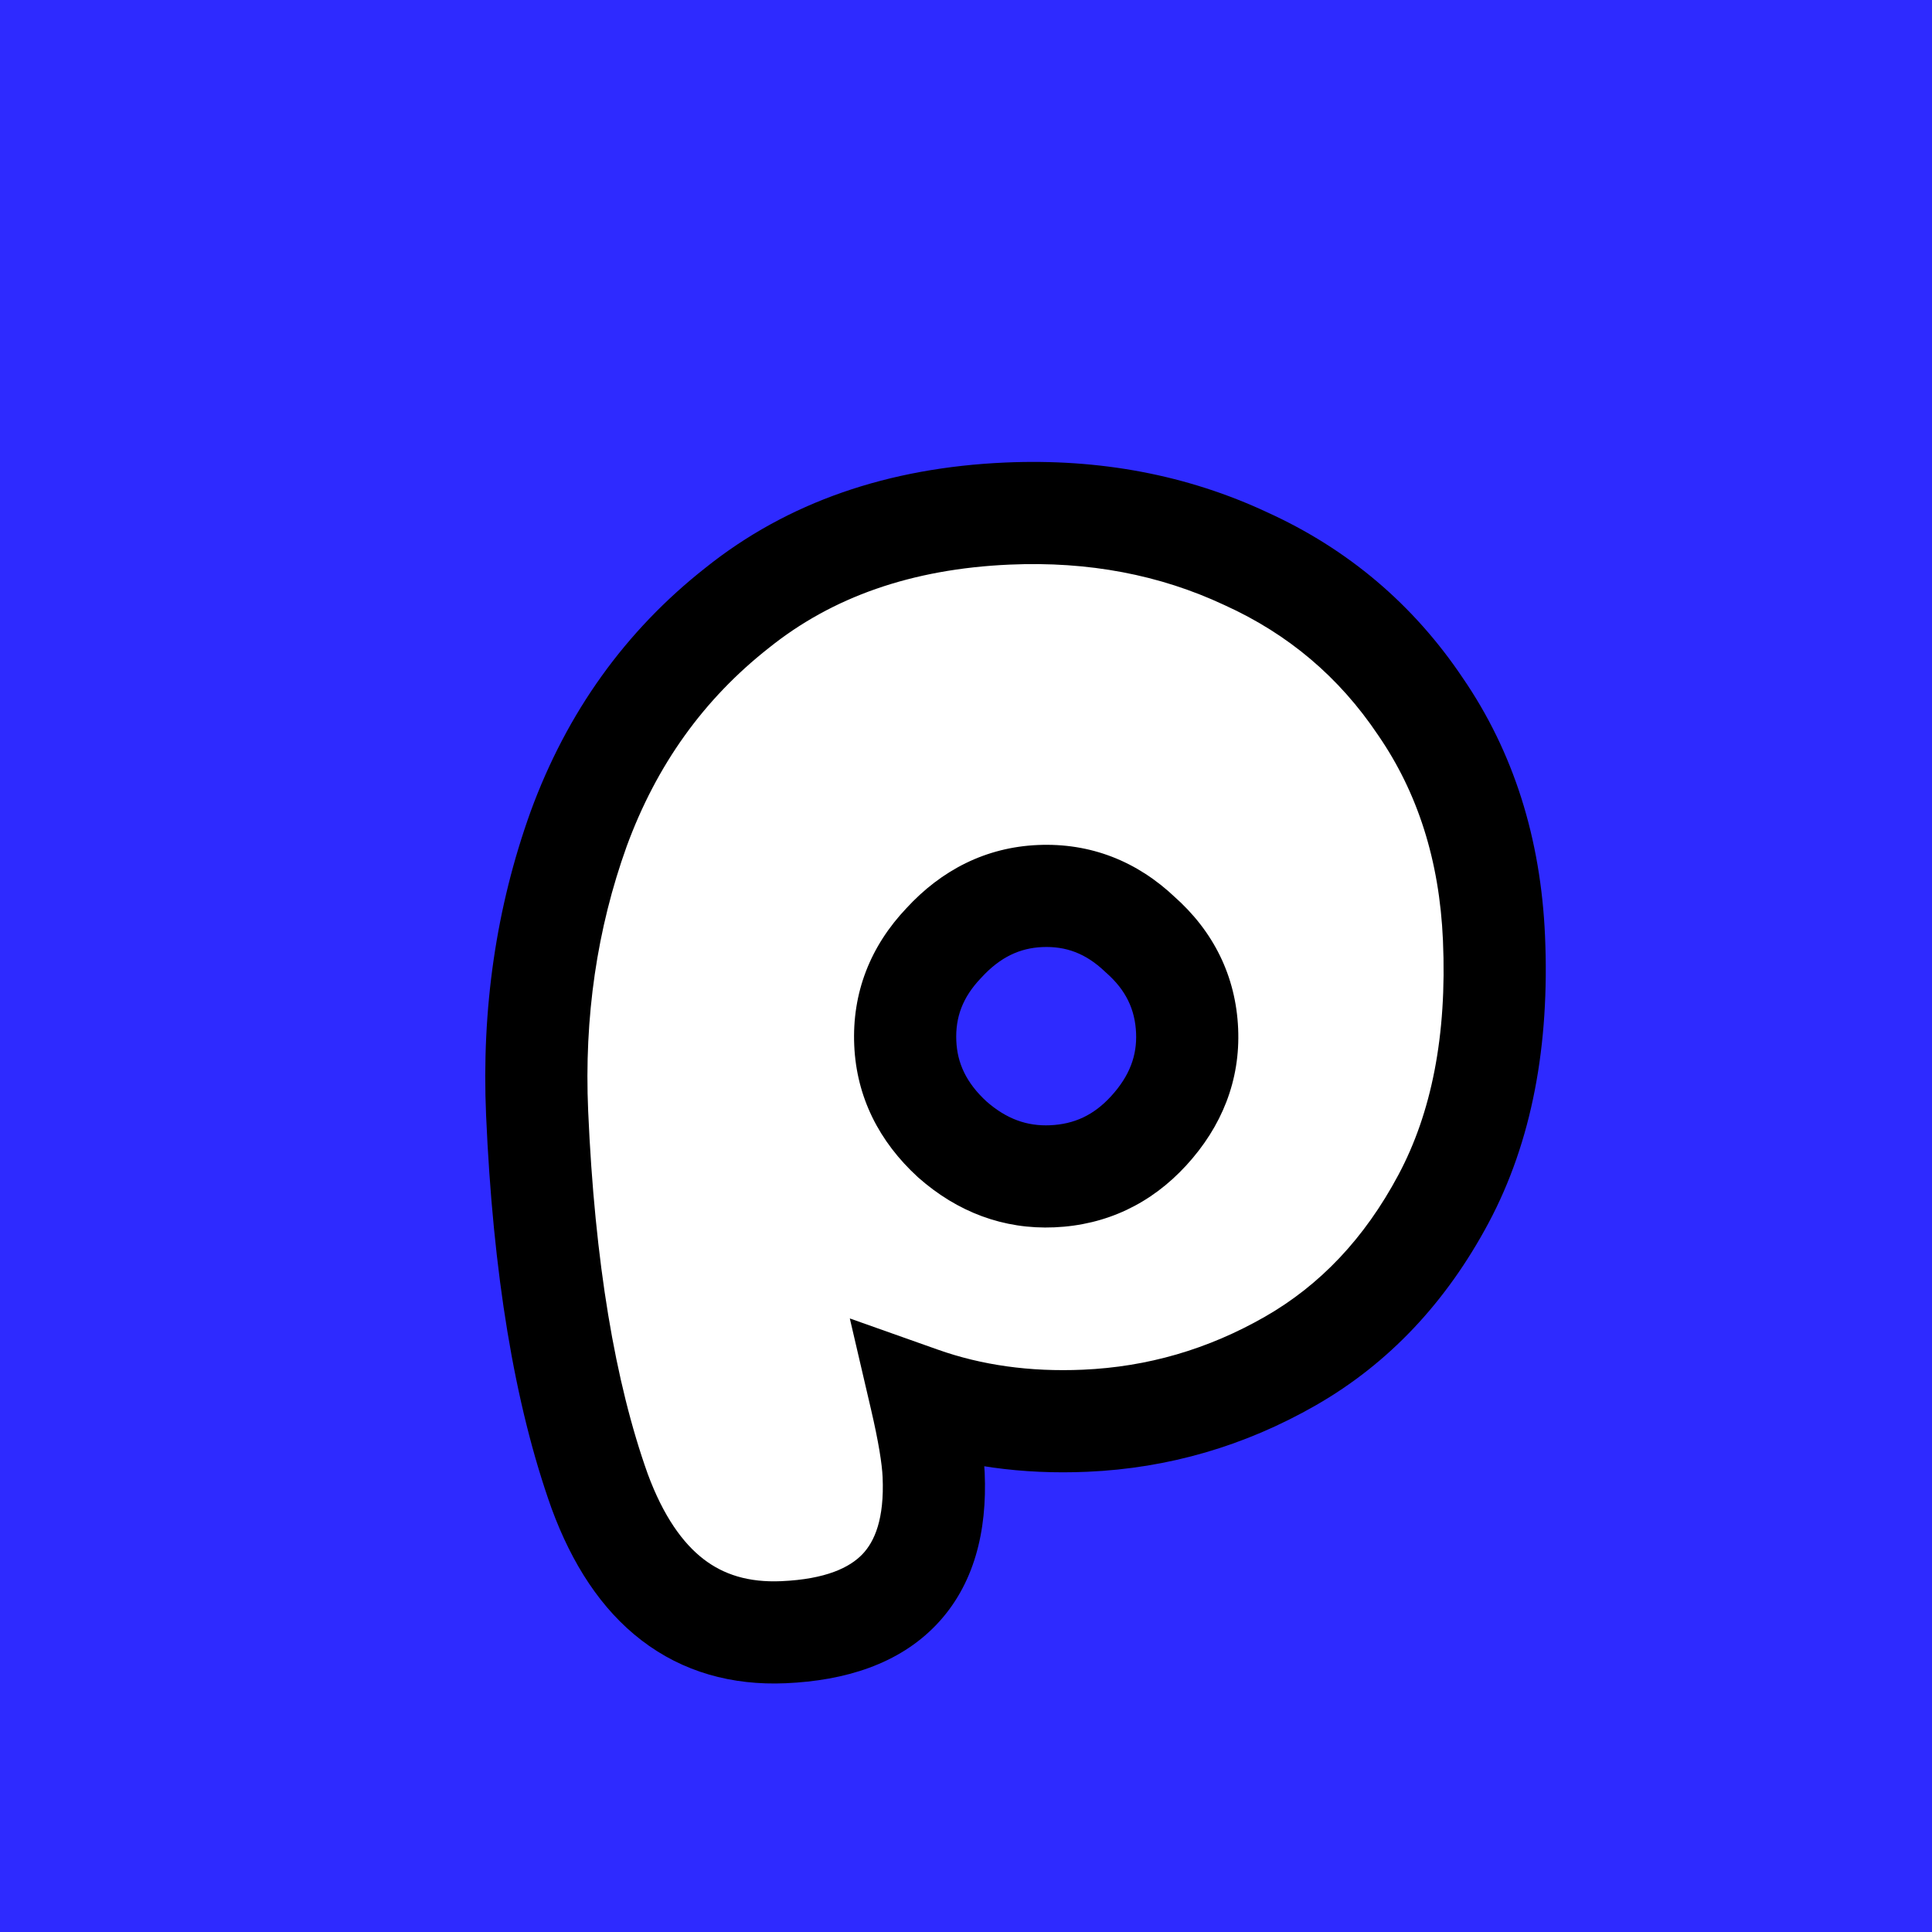<svg width="512" height="512" viewBox="0 0 512 512" fill="none" xmlns="http://www.w3.org/2000/svg">
<rect width="512" height="512" fill="#2E2AFF"/>
<g filter="url(#filter0_d_1_2424)">
<mask id="path-1-outside-1_1_2424" maskUnits="userSpaceOnUse" x="107.751" y="102.727" width="296.732" height="333.039" fill="black">
<rect fill="white" x="107.751" y="102.727" width="296.732" height="333.039"/>
<path d="M194.088 419.014C171.15 420.016 154.911 407.552 145.371 381.624C136.111 355.683 130.589 322.292 128.806 281.451C127.645 254.876 131.314 229.772 139.811 206.139C148.576 182.214 162.577 162.685 181.815 147.551C201.041 132.138 224.921 123.808 253.454 122.563C276.392 121.561 297.446 125.546 316.615 134.519C335.773 143.211 351.197 156.271 362.888 173.698C374.859 191.112 381.358 211.568 382.384 235.066C383.568 262.2 379.109 285.236 369.006 304.175C358.902 323.114 345.374 337.438 328.421 347.146C311.469 356.855 293.341 362.131 274.04 362.973C258.375 363.657 243.852 361.629 230.473 356.888C232.542 365.766 233.681 372.583 233.888 377.338C235.049 403.913 221.782 417.805 194.088 419.014ZM265.326 298.192C275.396 297.752 283.909 293.737 290.865 286.146C298.088 278.264 301.486 269.427 301.058 259.637C300.618 249.566 296.463 241.059 288.593 234.116C280.99 226.881 272.154 223.483 262.083 223.923C252.292 224.35 243.786 228.505 236.563 236.388C229.327 243.991 225.93 252.827 226.369 262.898C226.797 272.688 230.952 281.195 238.834 288.418C246.705 295.361 255.535 298.619 265.326 298.192Z"/>
</mask>
<path d="M194.088 419.014C171.15 420.016 154.911 407.552 145.371 381.624C136.111 355.683 130.589 322.292 128.806 281.451C127.645 254.876 131.314 229.772 139.811 206.139C148.576 182.214 162.577 162.685 181.815 147.551C201.041 132.138 224.921 123.808 253.454 122.563C276.392 121.561 297.446 125.546 316.615 134.519C335.773 143.211 351.197 156.271 362.888 173.698C374.859 191.112 381.358 211.568 382.384 235.066C383.568 262.2 379.109 285.236 369.006 304.175C358.902 323.114 345.374 337.438 328.421 347.146C311.469 356.855 293.341 362.131 274.04 362.973C258.375 363.657 243.852 361.629 230.473 356.888C232.542 365.766 233.681 372.583 233.888 377.338C235.049 403.913 221.782 417.805 194.088 419.014ZM265.326 298.192C275.396 297.752 283.909 293.737 290.865 286.146C298.088 278.264 301.486 269.427 301.058 259.637C300.618 249.566 296.463 241.059 288.593 234.116C280.99 226.881 272.154 223.483 262.083 223.923C252.292 224.35 243.786 228.505 236.563 236.388C229.327 243.991 225.93 252.827 226.369 262.898C226.797 272.688 230.952 281.195 238.834 288.418C246.705 295.361 255.535 298.619 265.326 298.192Z" fill="white"/>
<path d="M145.371 381.624L132.621 386.175L132.643 386.237L132.666 386.298L145.371 381.624ZM139.811 206.139L127.099 201.482L127.085 201.52L127.072 201.559L139.811 206.139ZM181.815 147.551L190.186 158.191L190.235 158.153L190.283 158.114L181.815 147.551ZM316.615 134.519L310.876 146.78L310.949 146.814L311.021 146.847L316.615 134.519ZM362.888 173.698L351.646 181.24L351.689 181.304L351.732 181.367L362.888 173.698ZM369.006 304.175L380.95 310.547L369.006 304.175ZM328.421 347.146L335.149 358.894L328.421 347.146ZM230.473 356.888L234.994 344.128L211.672 335.863L217.288 359.961L230.473 356.888ZM290.865 286.146L300.846 295.292L300.846 295.292L290.865 286.146ZM288.593 234.116L279.26 243.923L279.445 244.099L279.637 244.268L288.593 234.116ZM236.563 236.388L246.369 245.72L246.457 245.628L246.544 245.534L236.563 236.388ZM238.834 288.418L229.688 298.399L229.782 298.486L229.878 298.57L238.834 288.418ZM194.088 419.014L193.498 405.489C184.797 405.869 178.233 403.735 172.948 399.678C167.453 395.461 162.262 388.326 158.076 376.949L145.371 381.624L132.666 386.298C138.02 400.85 145.718 412.911 156.463 421.157C167.416 429.564 180.441 433.161 194.679 432.539L194.088 419.014ZM145.371 381.624L158.121 377.072C149.478 352.861 144.08 320.938 142.331 280.86L128.806 281.451L115.281 282.041C117.097 323.646 122.743 358.504 132.621 386.175L145.371 381.624ZM128.806 281.451L142.331 280.86C141.243 255.939 144.683 232.6 152.551 210.72L139.811 206.139L127.072 201.559C117.944 226.945 114.048 253.814 115.281 282.041L128.806 281.451ZM139.811 206.139L152.523 210.796C160.461 189.128 173.005 171.707 190.186 158.191L181.815 147.551L173.445 136.911C152.15 153.663 136.691 175.3 127.099 201.482L139.811 206.139ZM181.815 147.551L190.283 158.114C206.921 144.775 227.912 137.229 254.044 136.088L253.454 122.563L252.863 109.038C221.93 110.388 195.162 119.5 173.348 136.989L181.815 147.551ZM253.454 122.563L254.044 136.088C274.991 135.173 293.848 138.81 310.876 146.78L316.615 134.519L322.354 122.258C301.043 112.283 277.793 107.949 252.863 109.038L253.454 122.563ZM316.615 134.519L311.021 146.847C327.894 154.503 341.36 165.908 351.646 181.24L362.888 173.698L374.131 166.155C361.034 146.634 343.651 131.92 322.209 122.191L316.615 134.519ZM362.888 173.698L351.732 181.367C362.107 196.459 367.931 214.398 368.859 235.656L382.384 235.066L395.909 234.475C394.785 208.738 387.612 185.765 374.045 166.029L362.888 173.698ZM382.384 235.066L368.859 235.656C369.965 261.003 365.759 281.499 357.061 297.803L369.006 304.175L380.95 310.547C392.459 288.973 397.171 263.397 395.909 234.475L382.384 235.066ZM369.006 304.175L357.061 297.803C348.034 314.725 336.221 327.079 321.693 335.399L328.421 347.146L335.149 358.894C354.527 347.796 369.77 331.503 380.95 310.547L369.006 304.175ZM328.421 347.146L321.693 335.399C306.594 344.046 290.568 348.701 273.449 349.448L274.04 362.973L274.63 376.498C296.115 375.56 316.344 369.664 335.149 358.894L328.421 347.146ZM274.04 362.973L273.449 349.448C259.34 350.064 246.571 348.23 234.994 344.128L230.473 356.888L225.951 369.648C241.133 375.028 257.41 377.25 274.63 376.498L274.04 362.973ZM230.473 356.888L217.288 359.961C219.307 368.62 220.212 374.455 220.363 377.929L233.888 377.338L247.413 376.748C247.15 370.711 245.778 362.913 243.657 353.815L230.473 356.888ZM233.888 377.338L220.363 377.929C220.846 388.986 218.25 394.955 215.018 398.339C211.687 401.827 205.396 404.97 193.498 405.489L194.088 419.014L194.679 432.539C210.474 431.85 224.664 427.442 234.599 417.038C244.634 406.53 248.091 392.265 247.413 376.748L233.888 377.338ZM265.326 298.192L265.916 311.717C279.659 311.117 291.523 305.467 300.846 295.292L290.865 286.146L280.884 277C276.296 282.007 271.134 284.388 264.735 284.667L265.326 298.192ZM290.865 286.146L300.846 295.292C310.252 285.028 315.182 272.768 314.583 259.046L301.058 259.637L287.533 260.227C287.789 266.087 285.924 271.5 280.884 277L290.865 286.146ZM301.058 259.637L314.583 259.046C313.976 245.134 308.051 233.229 297.549 223.964L288.593 234.116L279.637 244.268C284.876 248.89 287.261 253.999 287.533 260.227L301.058 259.637ZM288.593 234.116L297.926 224.309C287.781 214.655 275.405 209.79 261.493 210.398L262.083 223.923L262.674 237.448C268.902 237.176 274.199 239.107 279.26 243.923L288.593 234.116ZM262.083 223.923L261.493 210.398C247.771 210.997 235.987 216.977 226.581 227.242L236.563 236.388L246.544 245.534C251.584 240.033 256.814 237.703 262.674 237.448L262.083 223.923ZM236.563 236.388L226.756 227.055C217.101 237.2 212.237 249.576 212.844 263.488L226.369 262.898L239.894 262.307C239.622 256.079 241.553 250.781 246.369 245.72L236.563 236.388ZM226.369 262.898L212.844 263.488C213.443 277.21 219.424 288.994 229.688 298.399L238.834 288.418L247.98 278.437C242.48 273.397 240.15 268.167 239.894 262.307L226.369 262.898ZM238.834 288.418L229.878 298.57C240.17 307.649 252.363 312.309 265.916 311.717L265.326 298.192L264.735 284.667C258.707 284.93 253.24 283.074 247.79 278.266L238.834 288.418Z" fill="black" mask="url(#path-1-outside-1_1_2424)"/>
</g>
<defs>
<filter id="filter0_d_1_2424" x="115.059" y="108.874" width="294.587" height="337.272" filterUnits="userSpaceOnUse" color-interpolation-filters="sRGB">
<feFlood flood-opacity="0" result="BackgroundImageFix"/>
<feColorMatrix in="SourceAlpha" type="matrix" values="0 0 0 0 0 0 0 0 0 0 0 0 0 0 0 0 0 0 127 0" result="hardAlpha"/>
<feOffset dx="13.538" dy="13.538"/>
<feComposite in2="hardAlpha" operator="out"/>
<feColorMatrix type="matrix" values="0 0 0 0 0 0 0 0 0 0 0 0 0 0 0 0 0 0 1 0"/>
<feBlend mode="normal" in2="BackgroundImageFix" result="effect1_dropShadow_1_2424"/>
<feBlend mode="normal" in="SourceGraphic" in2="effect1_dropShadow_1_2424" result="shape"/>
</filter>
</defs>
</svg>

